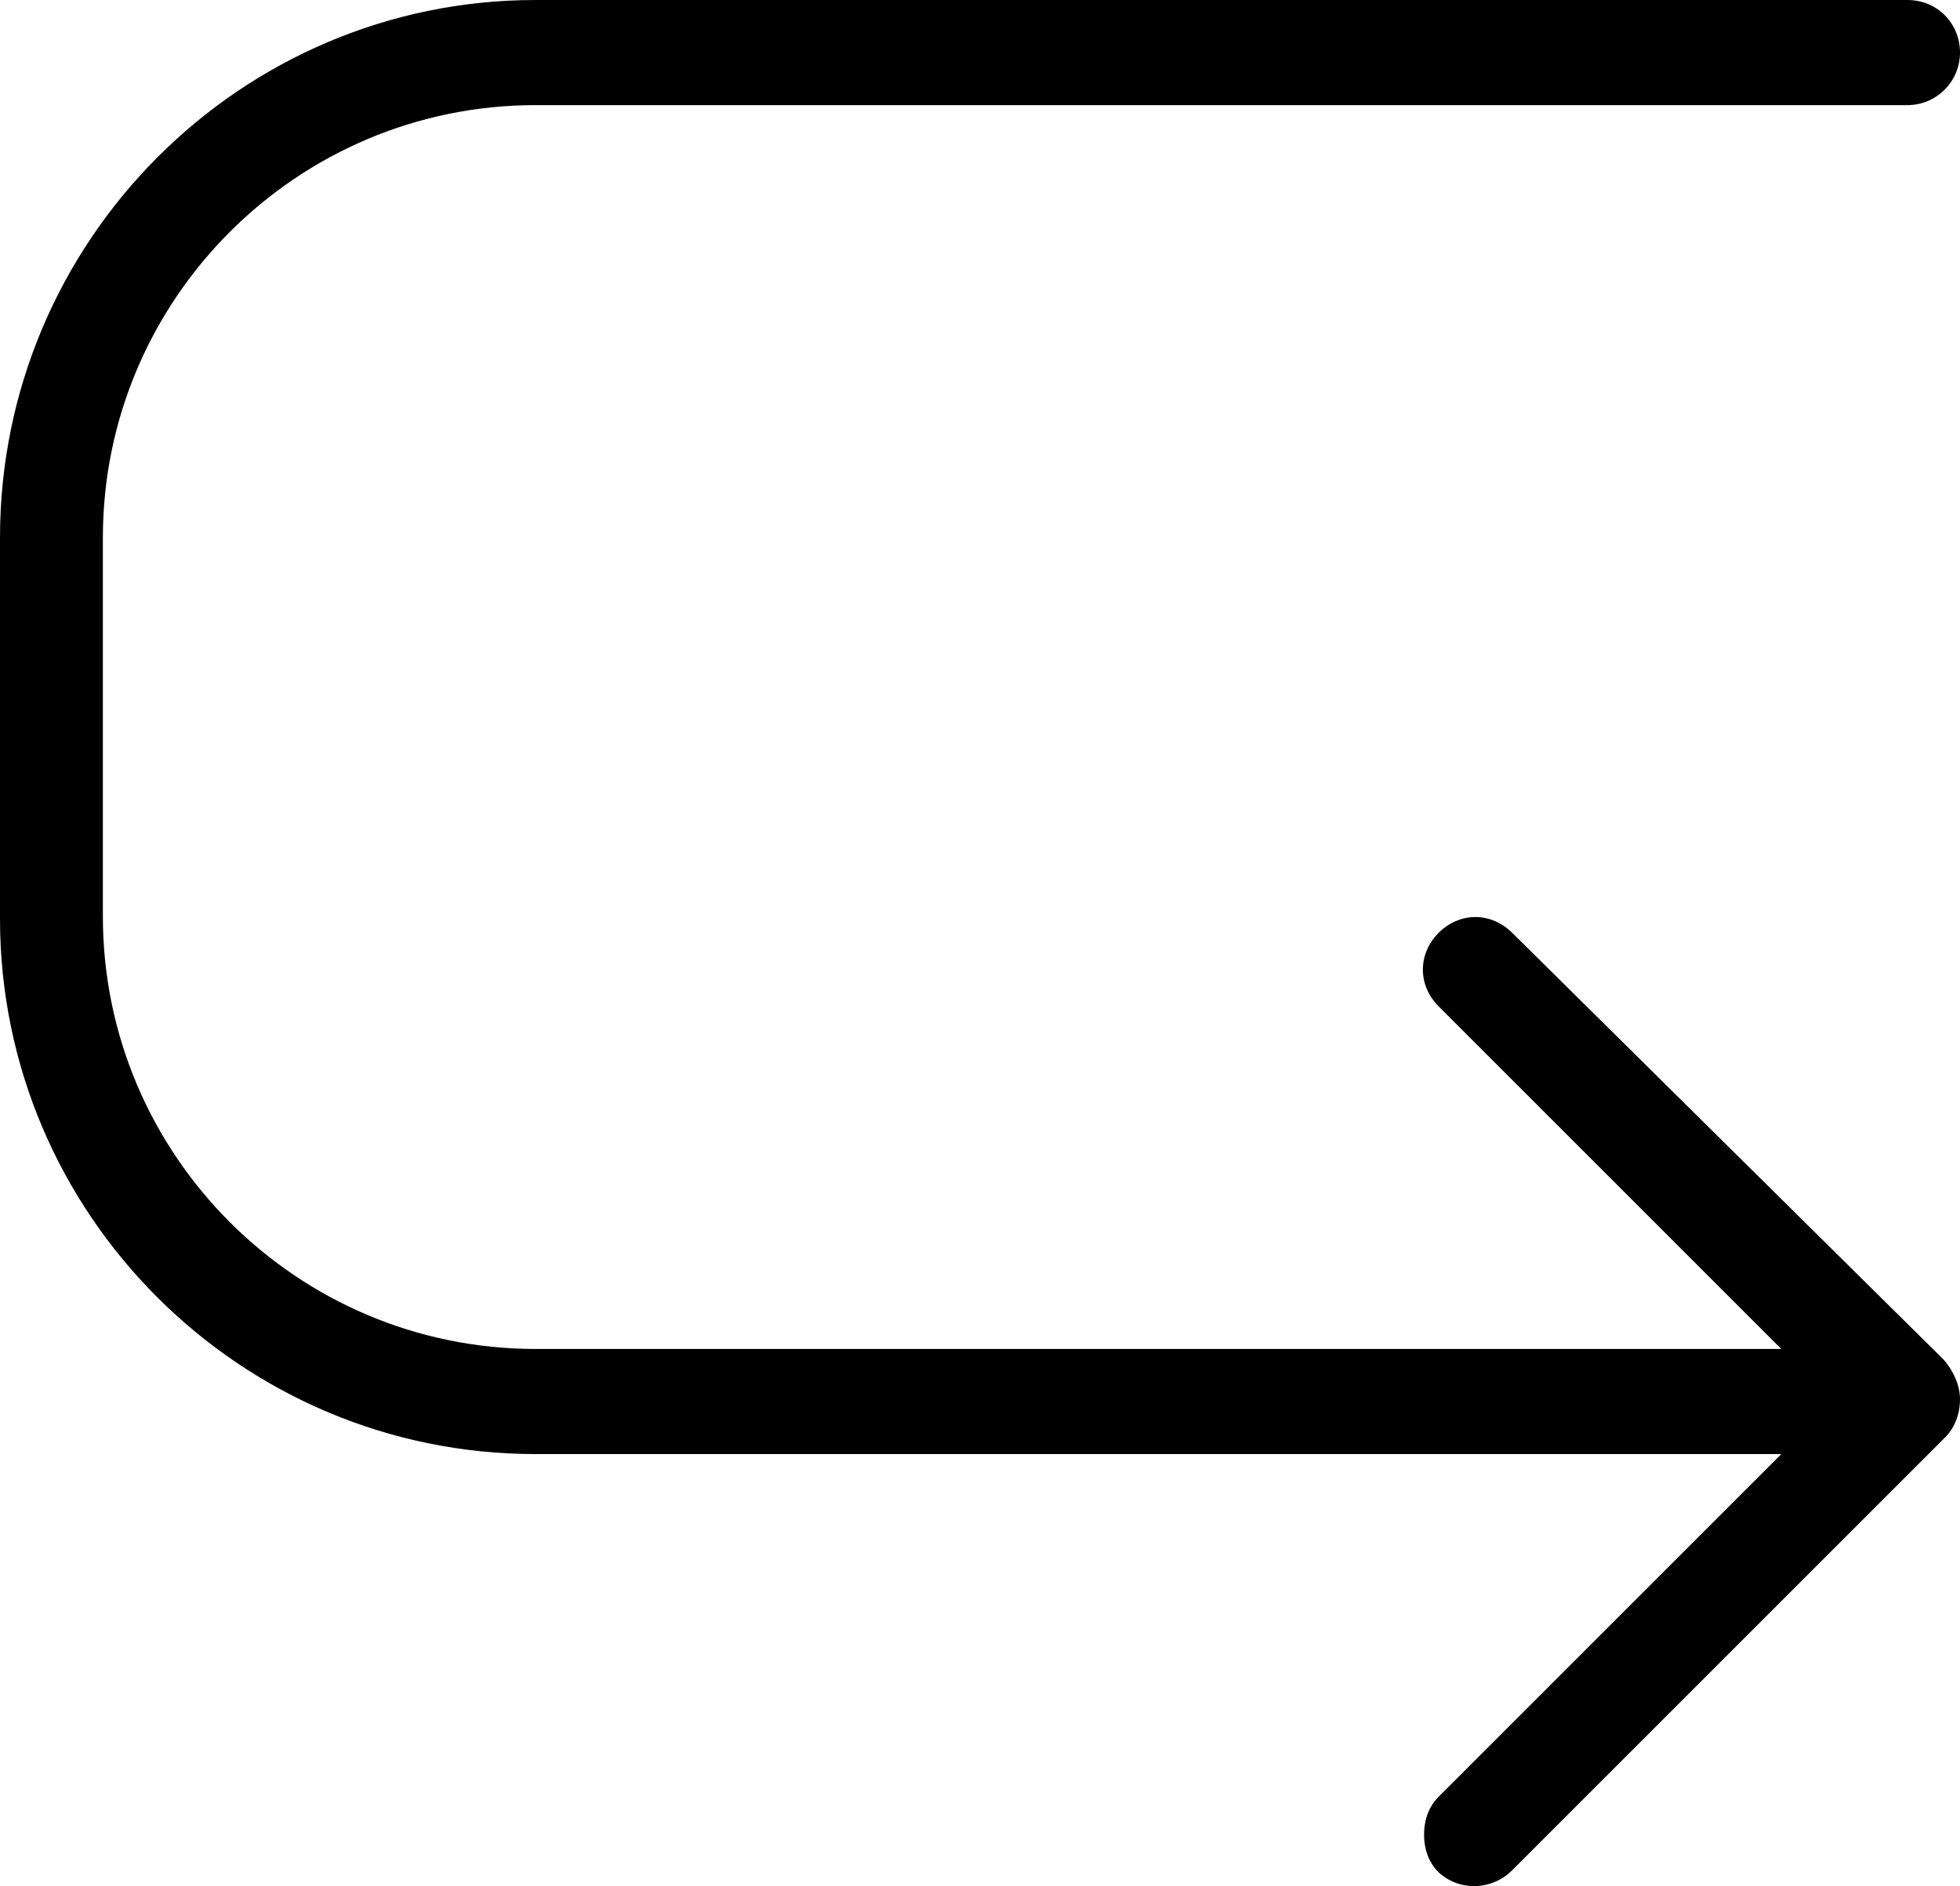<svg id="Livello_2" xmlns="http://www.w3.org/2000/svg" viewBox="0 0 311.7 300"><g id="Livello_1-2"><path d="m311.7,222.56c0-2.11-.98-4.47-2.61-6.31l-68.54-67.82c-1.66-1.66-3.75-2.57-5.91-2.57s-4.23.89-5.85,2.51c-1.62,1.62-2.51,3.7-2.51,5.85s.89,4.23,2.51,5.85l54.49,54.49H85.17c-37.94,0-68.81-30.87-68.81-68.81v-60.22c0-37.94,30.87-68.81,68.81-68.81h218.17c4.61,0,8.36-3.75,8.36-8.36s-3.59-8.36-8.36-8.36H85.17C38.21,0,0,38.37,0,85.53v60.58c0,46.96,38.21,85.17,85.17,85.17h198.12l-54.49,54.49c-1.93,1.92-2.33,4.34-2.33,6.03s.39,4.04,2.25,5.95c3.3,3.09,8.5,2.99,11.77-.28l68.88-68.88c1.48-1.48,2.33-3.68,2.33-6.03Z"/></g></svg>